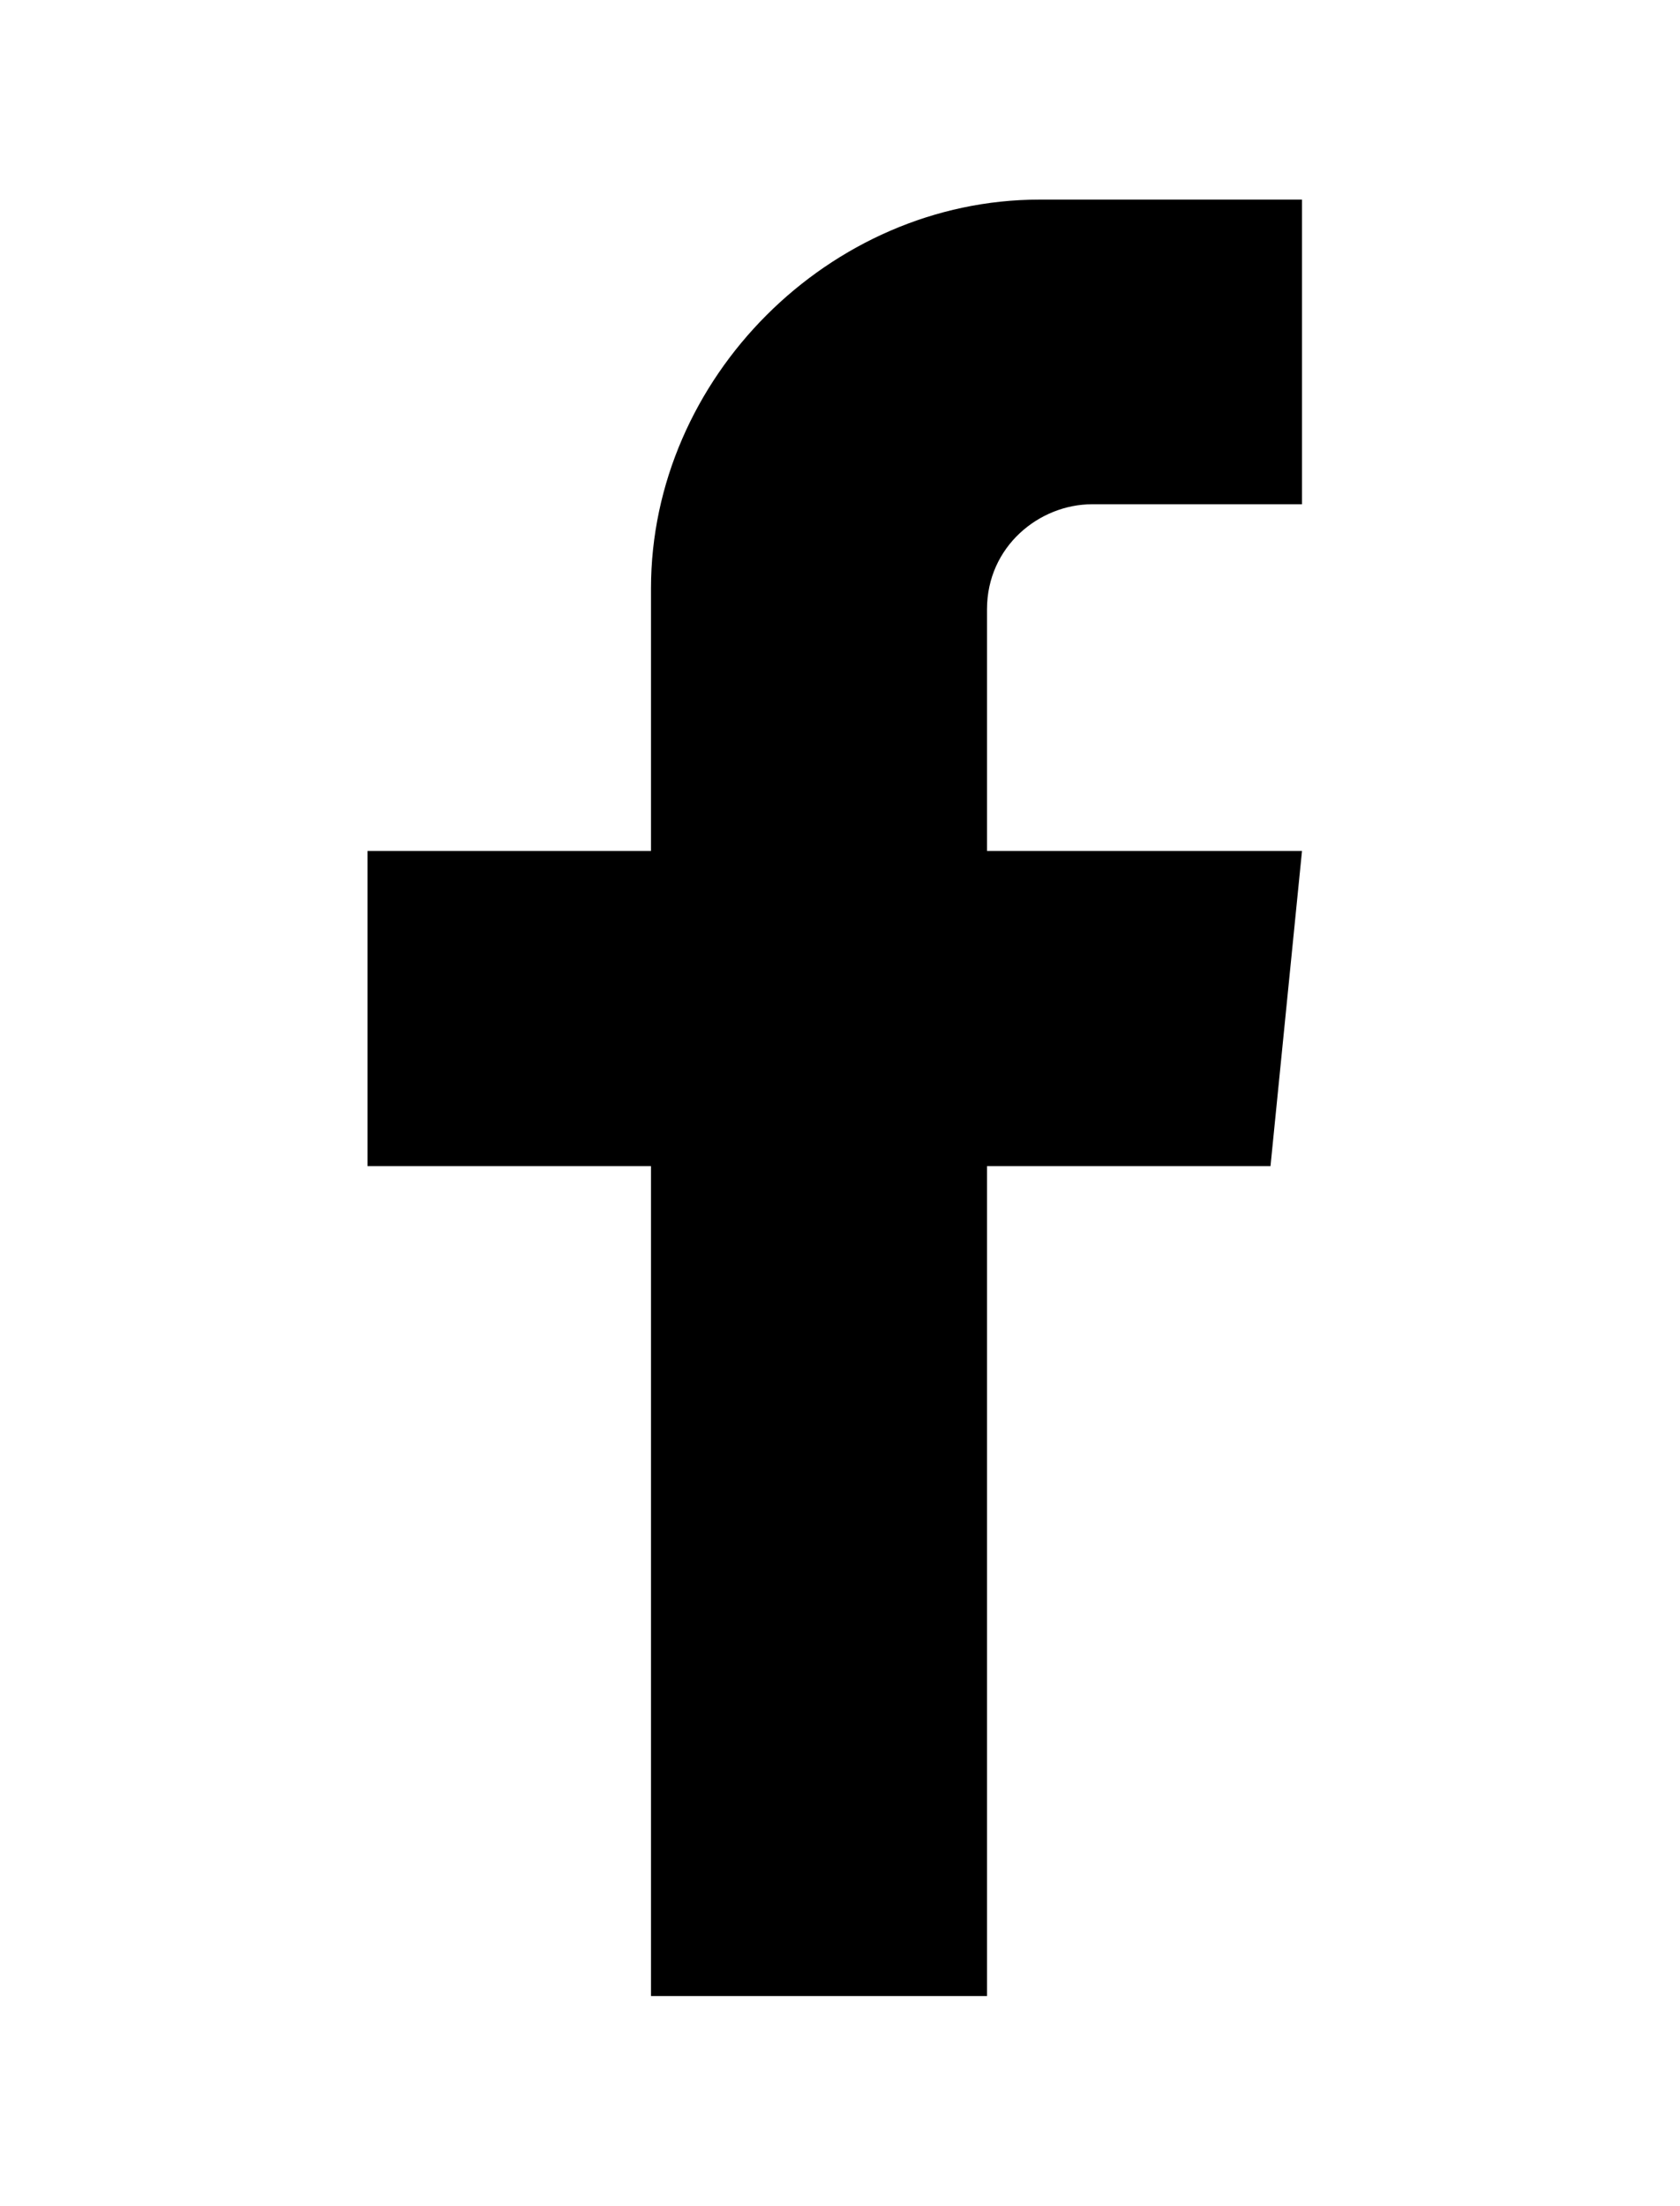 <?xml version="1.0" encoding="utf-8"?>
<!-- Generator: Adobe Illustrator 21.0.2, SVG Export Plug-In . SVG Version: 6.00 Build 0)  -->
<svg version="1.1" id="Layer_1" xmlns="http://www.w3.org/2000/svg" xmlns:xlink="http://www.w3.org/1999/xlink" x="0px" y="0px"
	 viewBox="0 0 16 21" style="enable-background:new 0 0 16 21;" xml:space="preserve">
<path d="M9.4,5.8c0-0.6,0.5-1,1-1h2V1.9H9.9c-2,0-3.7,1.7-3.7,3.7v2.5H3.5v3h2.7v7.9h3.2v-7.9h2.7l0.3-3h-3V5.8z"/>
</svg>
